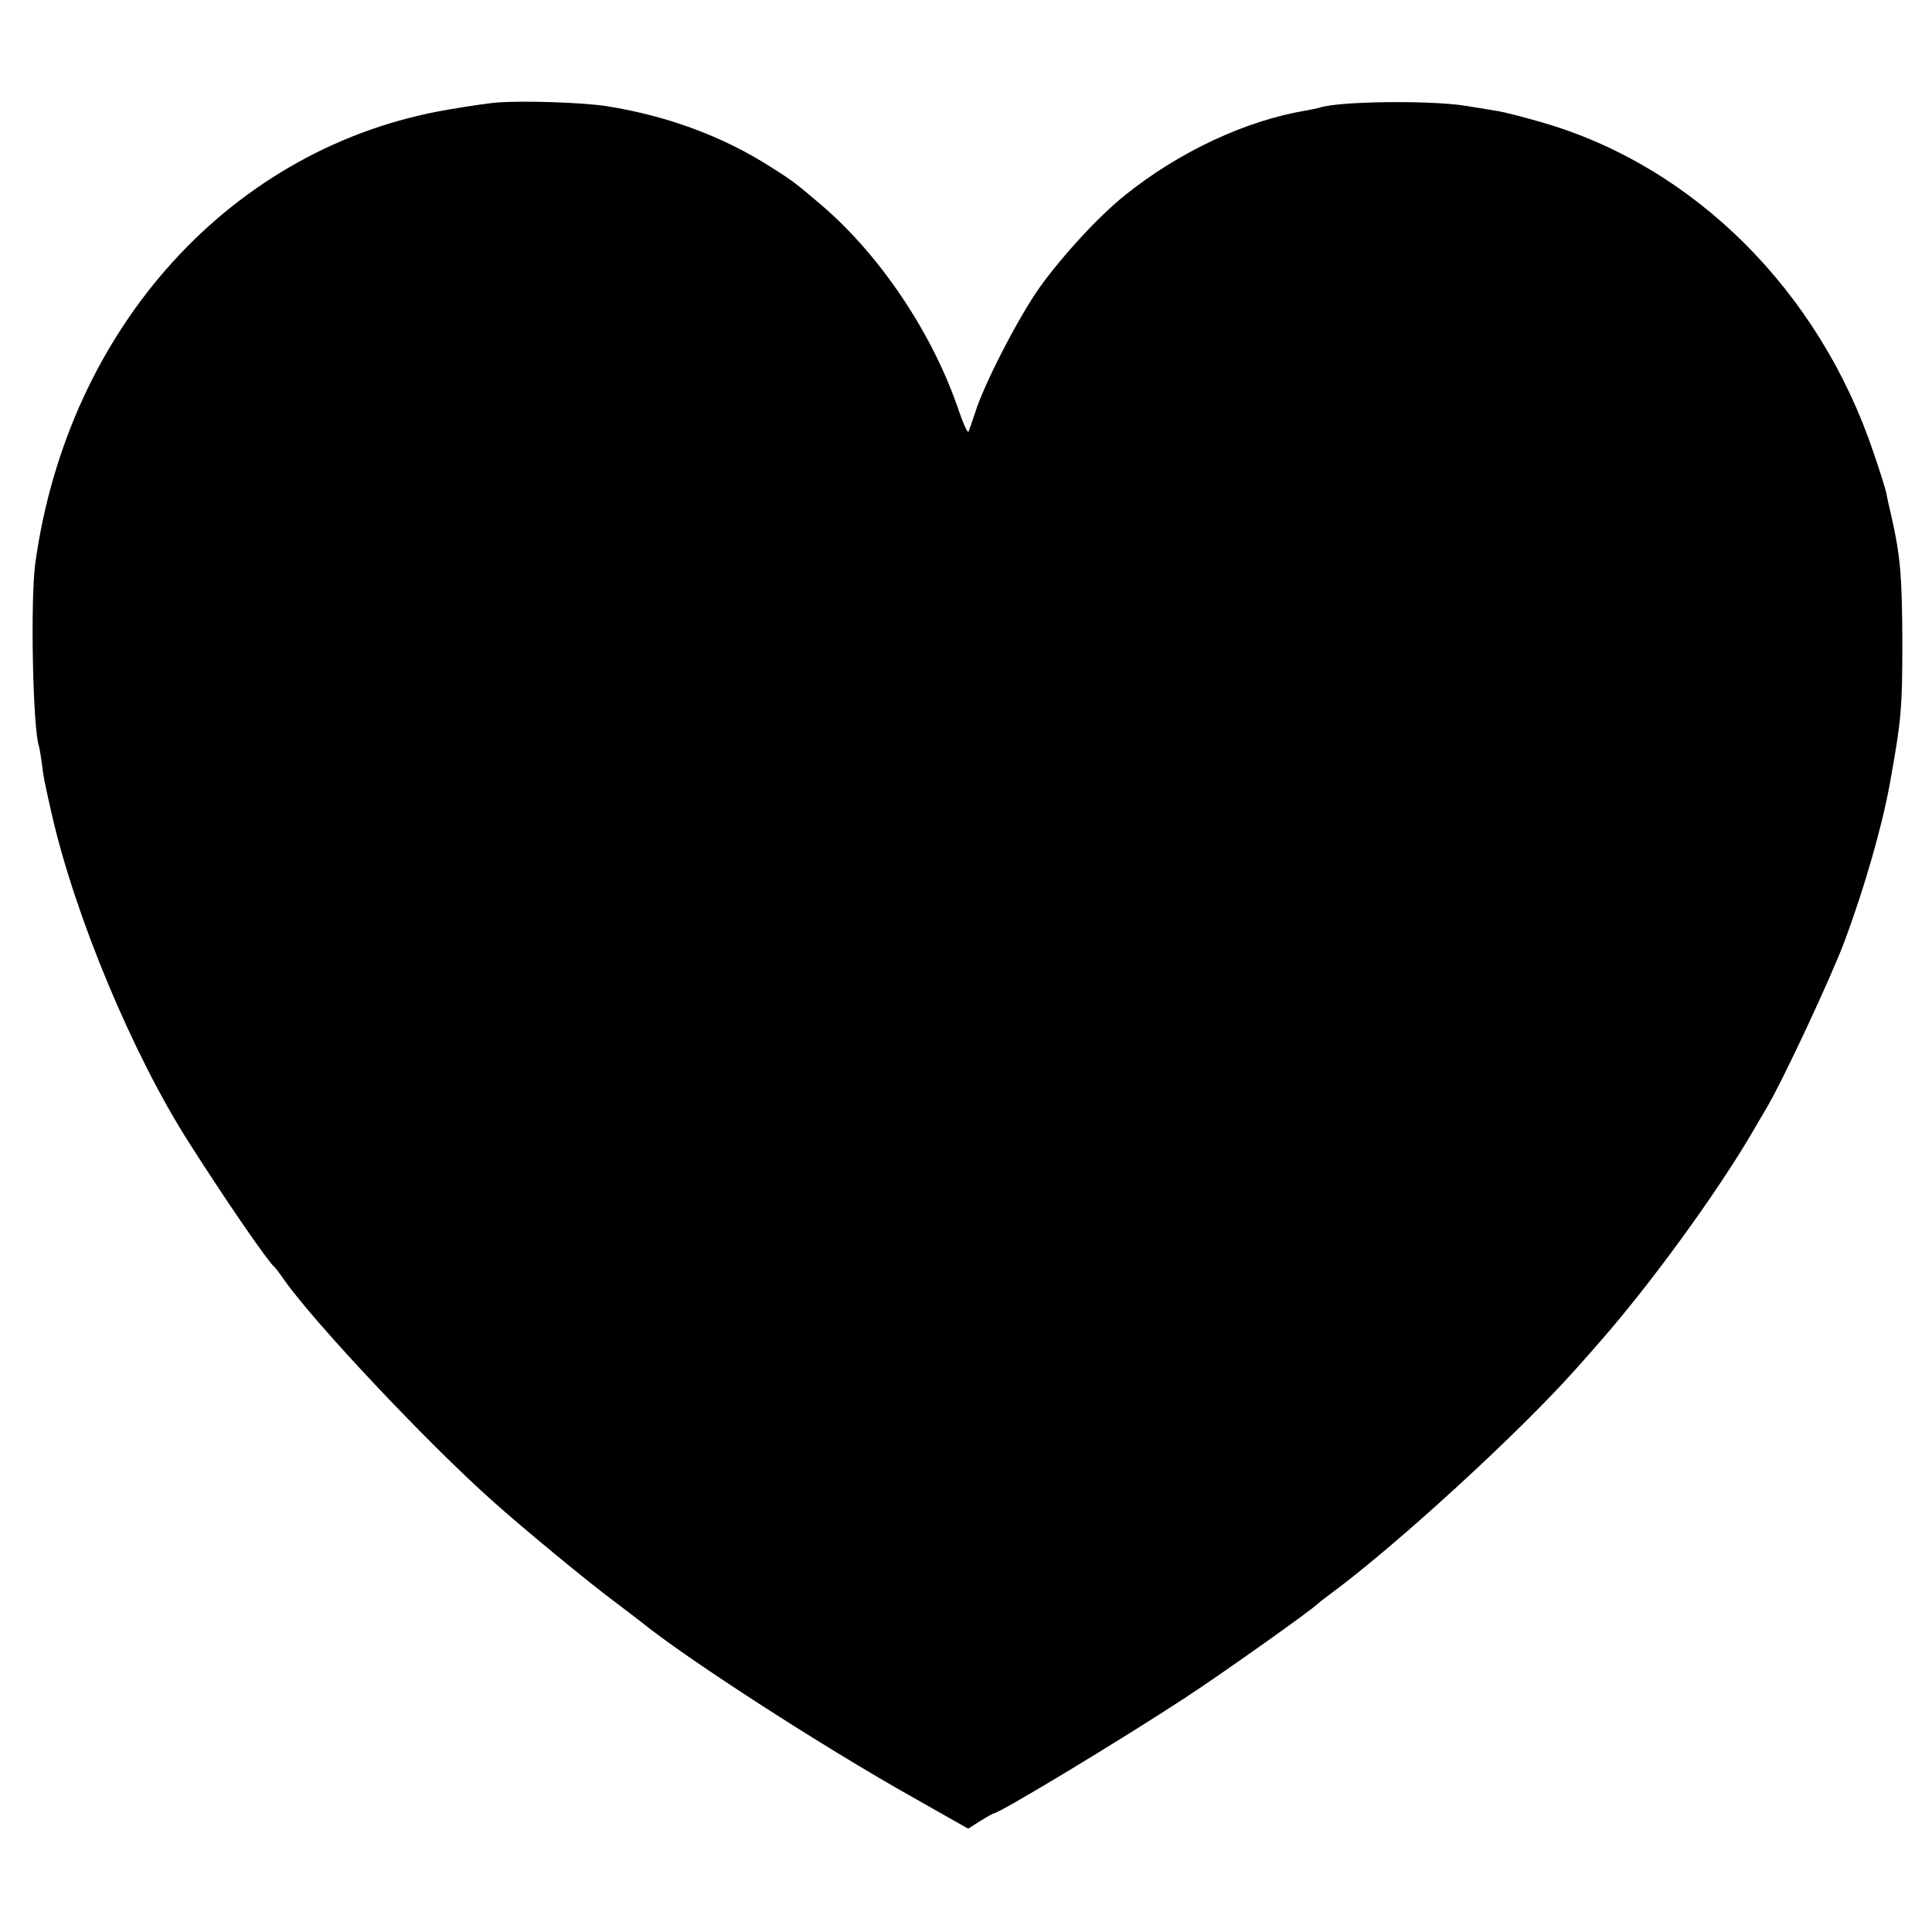 <?xml version="1.0" standalone="no"?>
<!DOCTYPE svg PUBLIC "-//W3C//DTD SVG 20010904//EN"
 "http://www.w3.org/TR/2001/REC-SVG-20010904/DTD/svg10.dtd">
<svg version="1.0" xmlns="http://www.w3.org/2000/svg"
 width="619pt" height="619pt" viewBox="0 0 619 619"
 preserveAspectRatio="xMidYMid meet">
<g transform="translate(0,619) scale(0.1,-0.1)"
fill="#000000" stroke="none">
<path d="M1600 5862 c-25 -1 -98 -12 -163 -23 -692 -117 -1219 -696 -1324
-1454 -16 -119 -8 -530 12 -587 2 -7 6 -31 9 -53 5 -43 7 -54 31 -160 75 -330
260 -773 440 -1055 115 -181 255 -385 275 -400 3 -3 17 -21 30 -40 96 -137
458 -522 668 -709 96 -86 310 -263 397 -327 33 -25 67 -51 76 -58 143 -117
584 -402 878 -567 l173 -98 39 25 c21 13 41 24 43 24 17 0 402 232 611 369
117 76 412 286 425 301 3 3 23 19 45 35 211 156 604 516 785 720 25 28 59 66
75 85 162 184 376 478 491 675 16 27 34 59 41 70 50 82 211 426 253 540 64
171 121 371 145 505 37 205 40 242 40 455 -1 210 -6 273 -36 405 -6 25 -13 56
-15 69 -3 14 -21 72 -41 130 -174 519 -576 919 -1063 1059 -58 17 -121 33
-140 36 -19 3 -66 11 -104 17 -113 18 -408 15 -468 -6 -7 -2 -26 -6 -43 -9
-193 -32 -407 -132 -580 -271 -85 -68 -199 -192 -272 -293 -67 -93 -180 -312
-208 -402 -10 -30 -20 -59 -22 -63 -3 -5 -16 24 -30 64 -82 246 -251 499 -439
660 -82 70 -93 79 -163 123 -154 99 -333 165 -528 196 -70 11 -253 18 -343 12z"/>
</g>
</svg>
